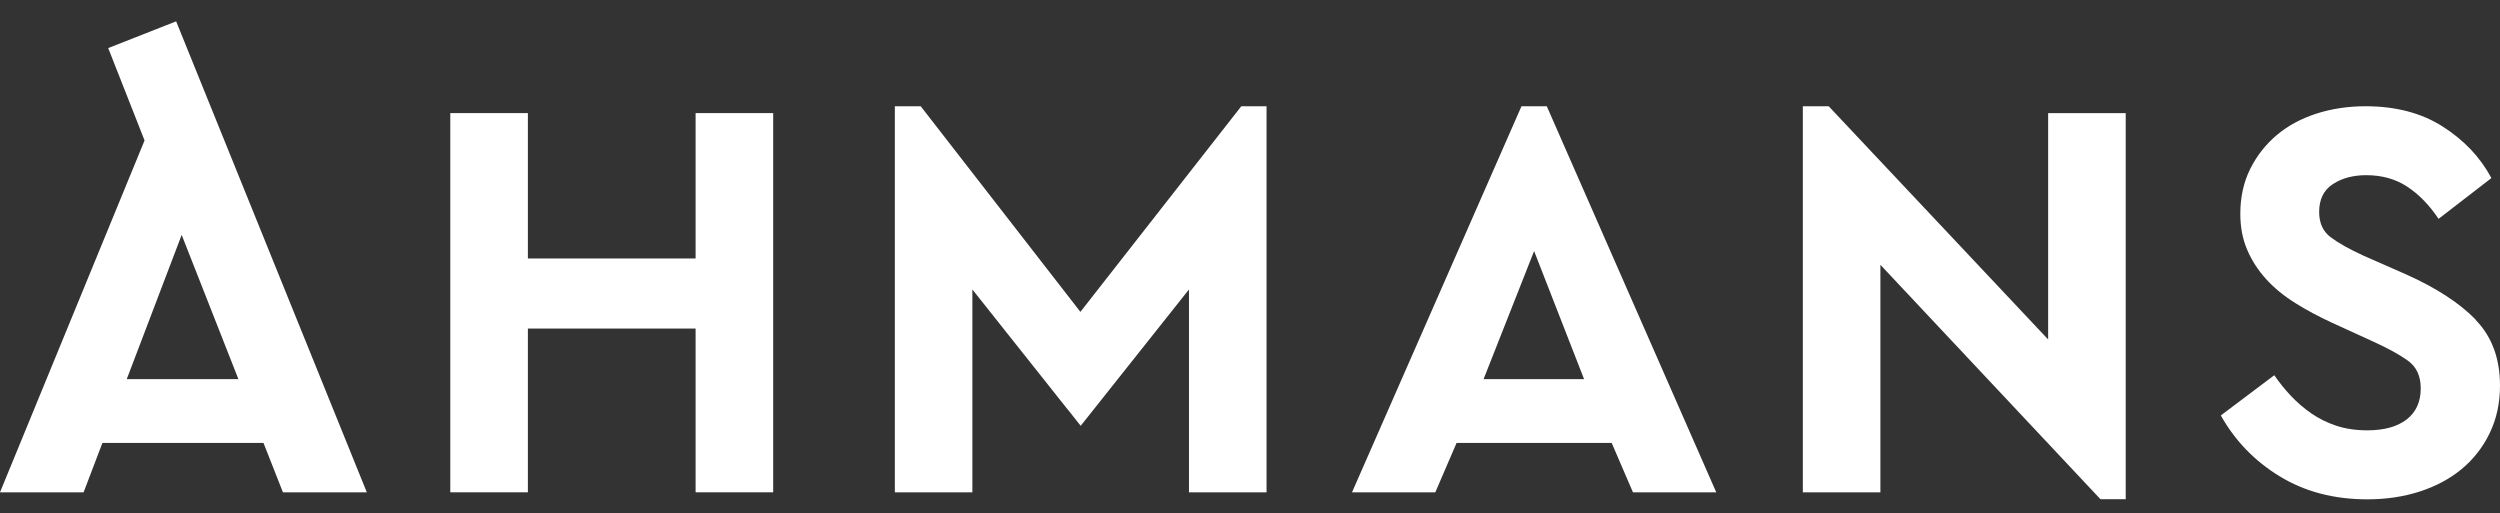 <svg width="112" height="23" viewBox="0 0 112 23" fill="none" xmlns="http://www.w3.org/2000/svg">
<rect x="0" y="0" width="112" height="23" fill="#333333" stroke="none"/>
<path d="M31.163 11.58H23.649V5.067H20.173V22.055H23.649V14.719H31.163V22.055H34.639V5.067H31.163V11.58Z" fill="white"/>
<path d="M68.162 4.76L60.57 22.055H64.302L65.255 19.842H72.203L73.156 22.055H76.888L69.296 4.76H68.164H68.162ZM66.464 16.986L68.728 11.247L70.967 16.986H66.464Z" fill="white"/>
<path d="M91.757 15.208L81.925 4.76H80.767V22.055H84.242V11.863L94.101 22.365H95.232V5.067H91.757V15.208Z" fill="white"/>
<path d="M110.913 14.322C110.184 13.574 109.151 12.902 107.811 12.301L105.881 11.452C105.246 11.161 104.757 10.886 104.413 10.627C104.069 10.371 103.898 9.992 103.898 9.495C103.898 8.93 104.103 8.513 104.514 8.246C104.925 7.979 105.425 7.848 106.007 7.848C106.709 7.848 107.323 8.019 107.846 8.364C108.369 8.708 108.836 9.188 109.247 9.805L111.615 7.977C111.119 7.05 110.393 6.281 109.44 5.673C108.487 5.064 107.333 4.76 105.977 4.76C105.187 4.76 104.45 4.872 103.764 5.094C103.078 5.318 102.486 5.638 101.989 6.06C101.493 6.482 101.098 6.986 100.804 7.579C100.513 8.171 100.366 8.836 100.366 9.573C100.366 10.174 100.468 10.715 100.676 11.193C100.881 11.674 101.164 12.111 101.525 12.507C101.885 12.902 102.317 13.257 102.825 13.574C103.332 13.892 103.884 14.188 104.485 14.463L106.287 15.288C106.973 15.598 107.504 15.889 107.883 16.164C108.26 16.439 108.449 16.85 108.449 17.4C108.449 18 108.238 18.465 107.819 18.791C107.397 19.116 106.81 19.279 106.057 19.279C105.542 19.279 105.08 19.21 104.667 19.073C104.255 18.937 103.882 18.75 103.548 18.521C103.214 18.289 102.91 18.027 102.635 17.736C102.36 17.445 102.112 17.135 101.888 16.81L99.493 18.612C100.128 19.744 101.007 20.654 102.131 21.34C103.254 22.026 104.562 22.37 106.055 22.37C106.896 22.37 107.675 22.255 108.396 22.023C109.117 21.791 109.744 21.457 110.275 21.02C110.806 20.582 111.228 20.045 111.535 19.41C111.845 18.774 112 18.062 112 17.274C112 16.057 111.634 15.075 110.905 14.327L110.913 14.322Z" fill="white"/>
<path d="M4.848 2.155L6.476 6.292L0 22.055H3.745L4.589 19.842H11.804L12.675 22.055H16.433L7.891 0.956L4.845 2.155H4.848ZM5.678 16.986L8.139 10.523L10.681 16.986H5.678Z" fill="white"/>
<path d="M48.402 13.972L41.248 4.76H40.089V22.055H43.562V12.968L47.836 18.35H47.839L48.415 19.076L53.266 12.968V22.055H56.741V4.76H55.61L48.402 13.972Z" fill="white"/>
</svg>
